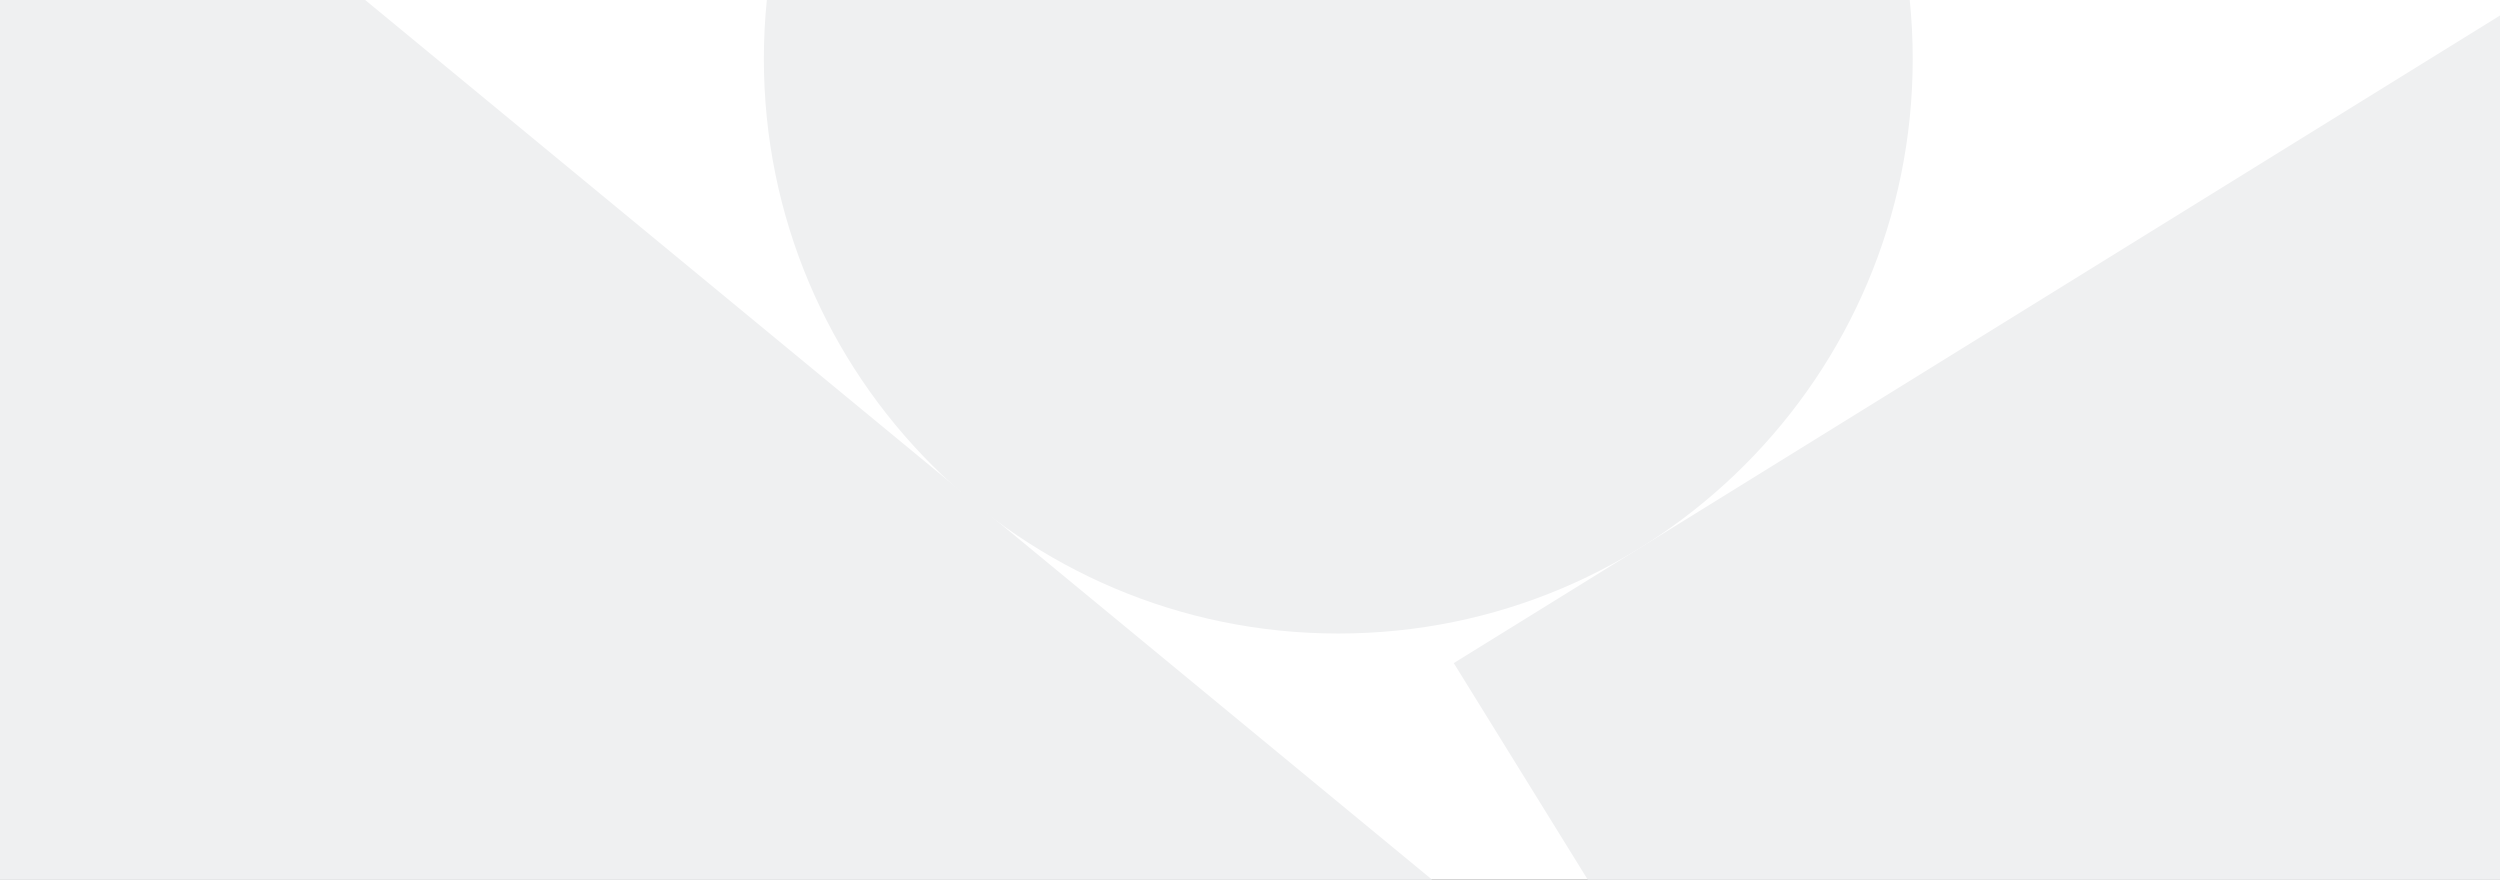 <svg width="1600" height="563" viewBox="0 0 1600 563" fill="none" xmlns="http://www.w3.org/2000/svg">
<rect x="0" y="0" width="1600" height="563" fill="#333333" stroke="none"/>
<g clip-path="url(#clip0_0_96)">
<path d="M1600 -214H0V686.22H1600V-214Z" fill="white"/>
<mask id="mask0_0_96" style="mask-type:luminance" maskUnits="userSpaceOnUse" x="0" y="-214" width="1600" height="901">
<path d="M1600 -214H0V686.22H1600V-214Z" fill="white"/>
</mask>
<g mask="url(#mask0_0_96)">
<path d="M856.506 405.455C1059.54 405.455 1224.14 240.821 1224.14 37.727C1224.14 -165.366 1059.55 -330 856.506 -330C653.462 -330 488.869 -165.366 488.869 37.727C488.869 240.821 653.462 405.455 856.506 405.455Z" fill="#EFF0F1"/>
</g>
<path d="M930.412 424.384L1143.81 769.312H1516.79L1610 711.617V3.738L930.412 424.384Z" fill="#EFF0F1"/>
<path d="M-6 -144V593.526L206.815 769H1083.45L1117 728.289L59.062 -144H-6Z" fill="#EFF0F1"/>
</g>
<defs>
<clipPath id="clip0_0_96">
<rect width="1600" height="563" fill="white"/>
</clipPath>
</defs>
</svg>
